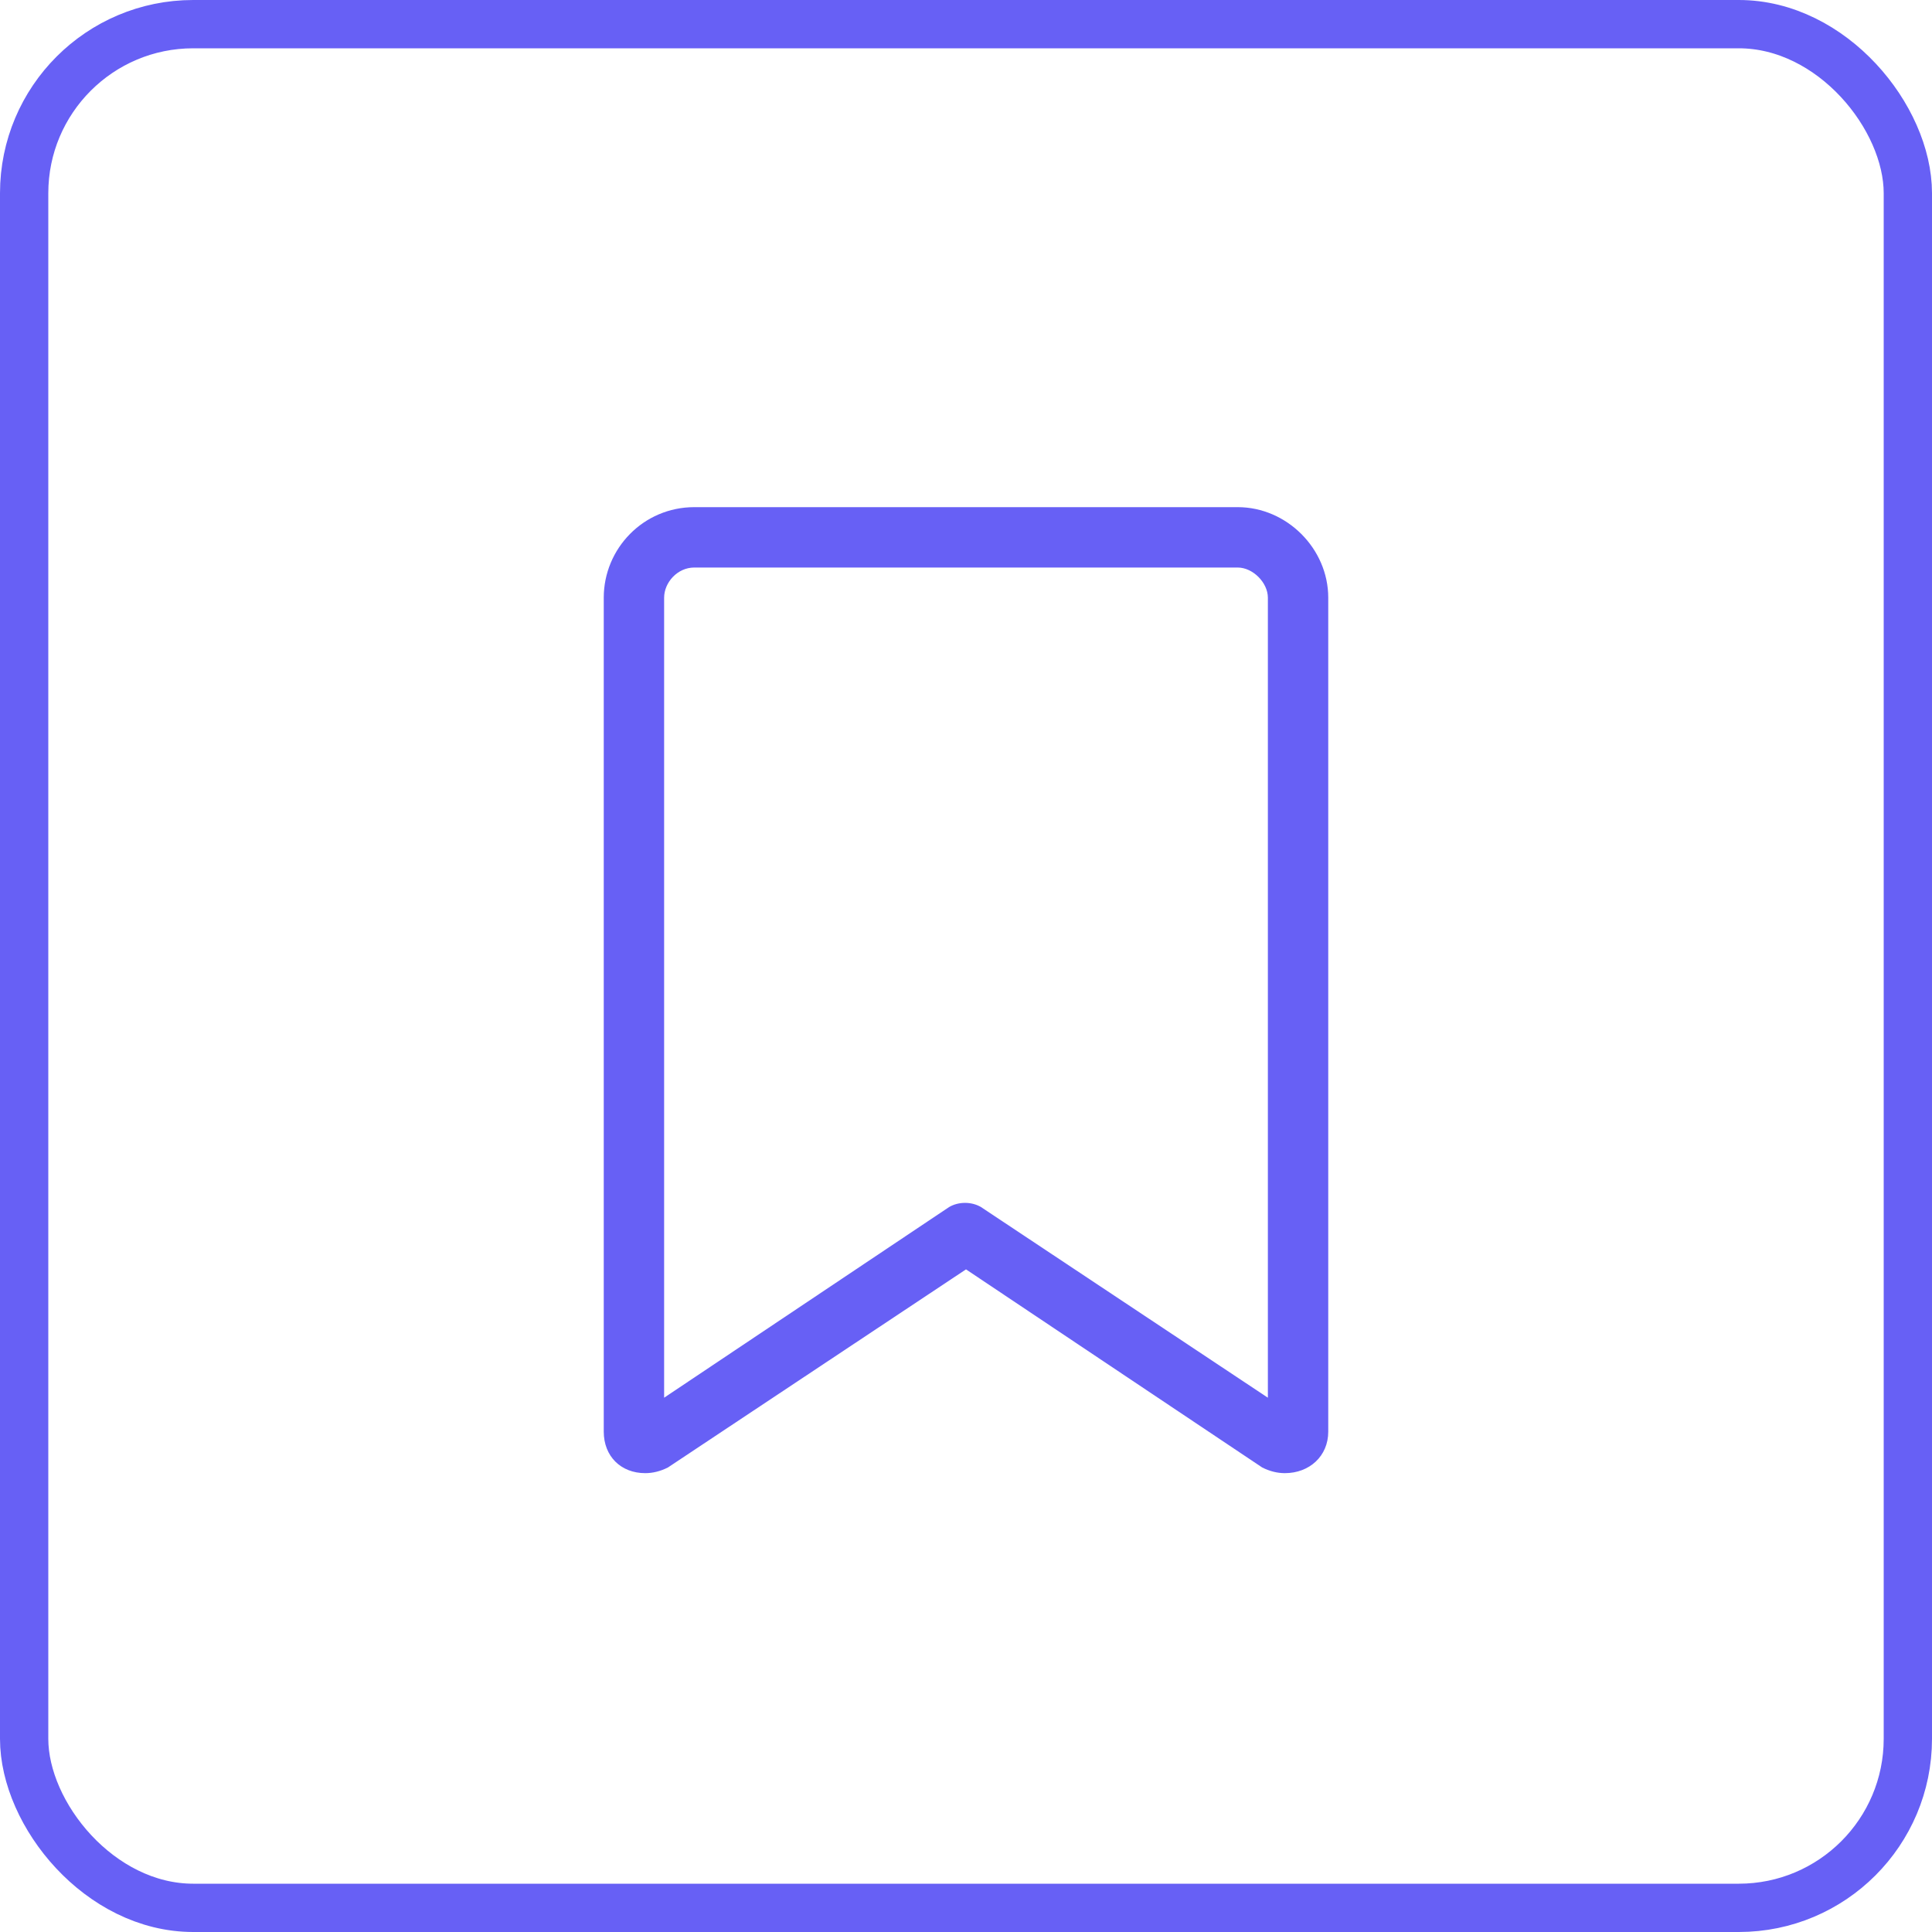 <svg xmlns="http://www.w3.org/2000/svg" fill="none" viewBox="0 0 40 40" height="40" width="40">
<rect stroke="#6760F5" rx="3.5" height="39" width="39" y="0.5" x="0.5"></rect>
<path fill="#6760F5" d="M12.5 12.375C12.5 11.359 13.32 10.5 14.375 10.5H25.625C26.641 10.5 27.5 11.359 27.5 12.375V29.641C27.5 30.148 27.109 30.5 26.602 30.5C26.445 30.5 26.289 30.461 26.133 30.383L20 26.281L13.828 30.383C13.672 30.461 13.516 30.5 13.359 30.5C12.852 30.5 12.5 30.148 12.5 29.641V12.375ZM14.375 11.75C14.023 11.75 13.75 12.062 13.75 12.375V28.938L19.648 24.992C19.844 24.875 20.117 24.875 20.312 24.992L26.25 28.938V12.375C26.25 12.062 25.938 11.75 25.625 11.75H14.375Z"></path>
</svg>
